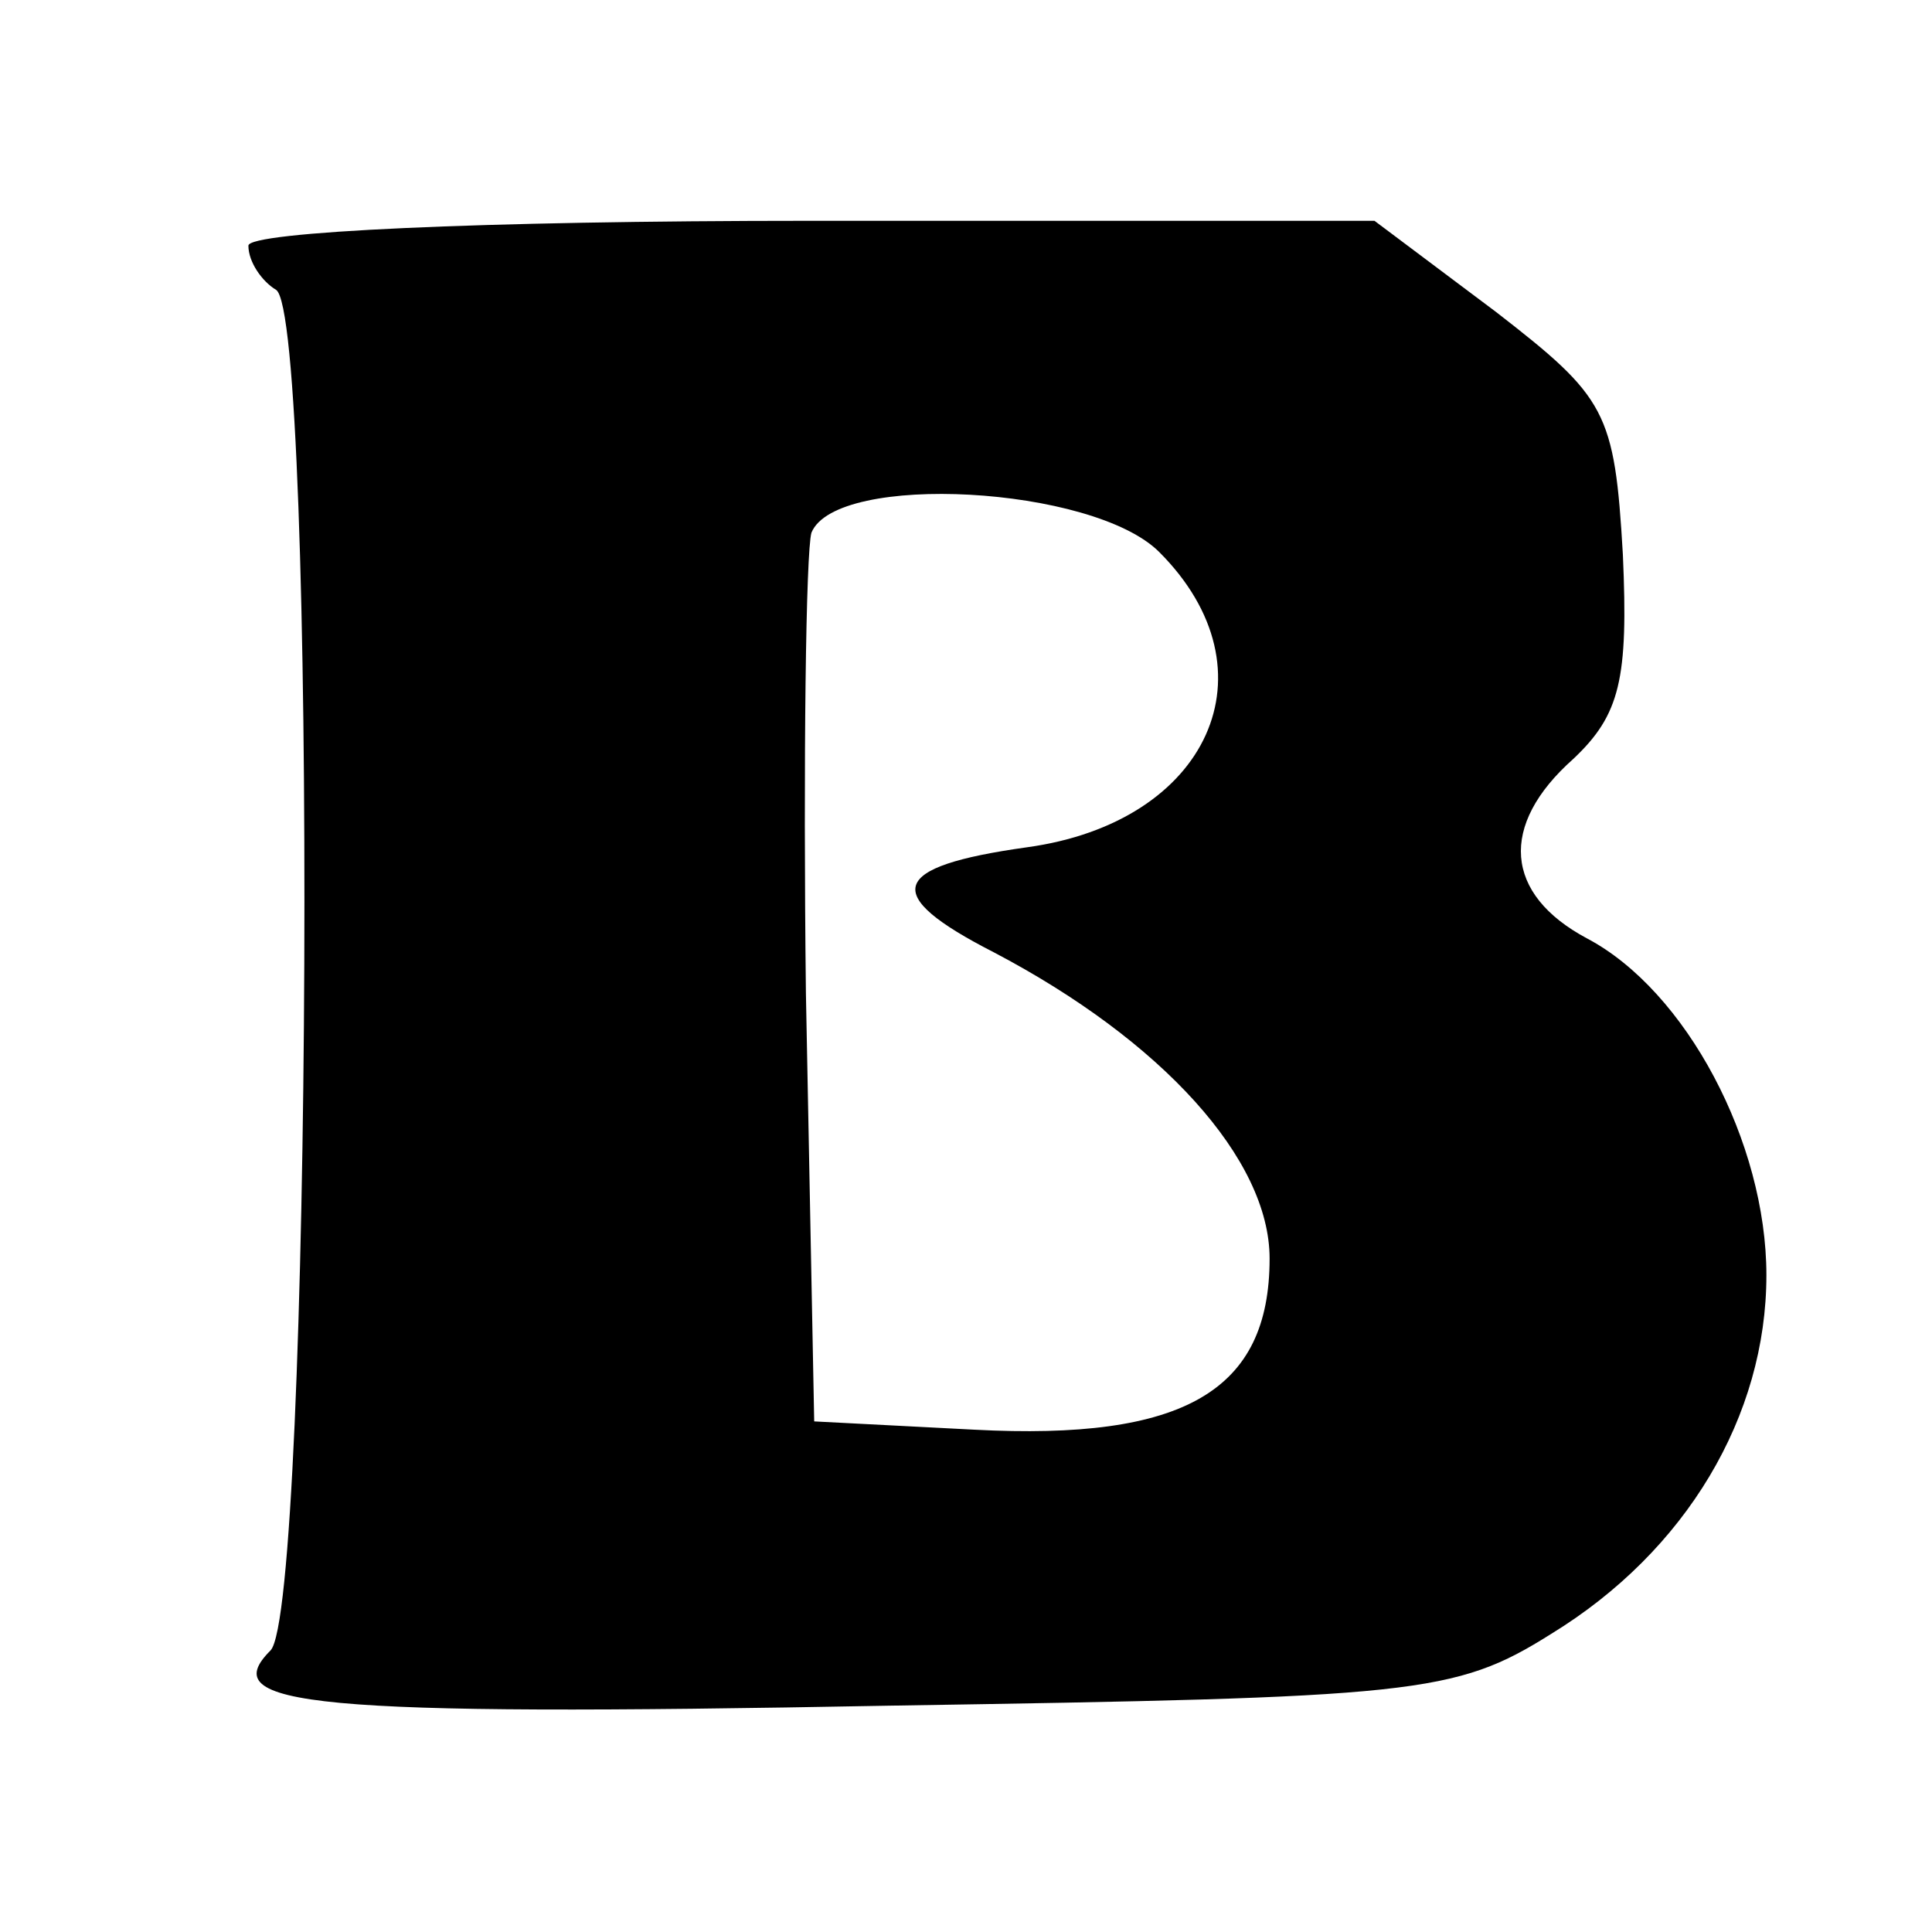 <?xml version="1.0" standalone="no"?>
<!DOCTYPE svg PUBLIC "-//W3C//DTD SVG 20010904//EN"
 "http://www.w3.org/TR/2001/REC-SVG-20010904/DTD/svg10.dtd">
<svg version="1.0" xmlns="http://www.w3.org/2000/svg"
 width="70pt" height="70pt" viewBox="0 0 70 70"
 preserveAspectRatio="xMidYMid meet">
<g transform="translate(0,70) scale(0.1,-0.1)"
fill="#000000" stroke="none">
<path d="M90 611 c0 -6 5 -13 10 -16 15 -9 13 -478 -2 -493 -20 -20 13 -24
224 -20 191 3 205 4 240 26 49 30 78 79 78 130 0 48 -29 103 -65 122 -30 16
-32 41 -5 65 17 16 20 29 18 74 -3 52 -6 57 -46 88 l-44 33 -204 0 c-121 0
-204 -4 -204 -9z m330 -111 c43 -43 18 -98 -48 -107 -50 -7 -53 -17 -12 -38
61 -32 100 -75 100 -111 0 -48 -31 -66 -107 -62 l-58 3 -3 155 c-1 85 0 160 2
167 9 22 102 17 126 -7z"/>
</g>
</svg>
